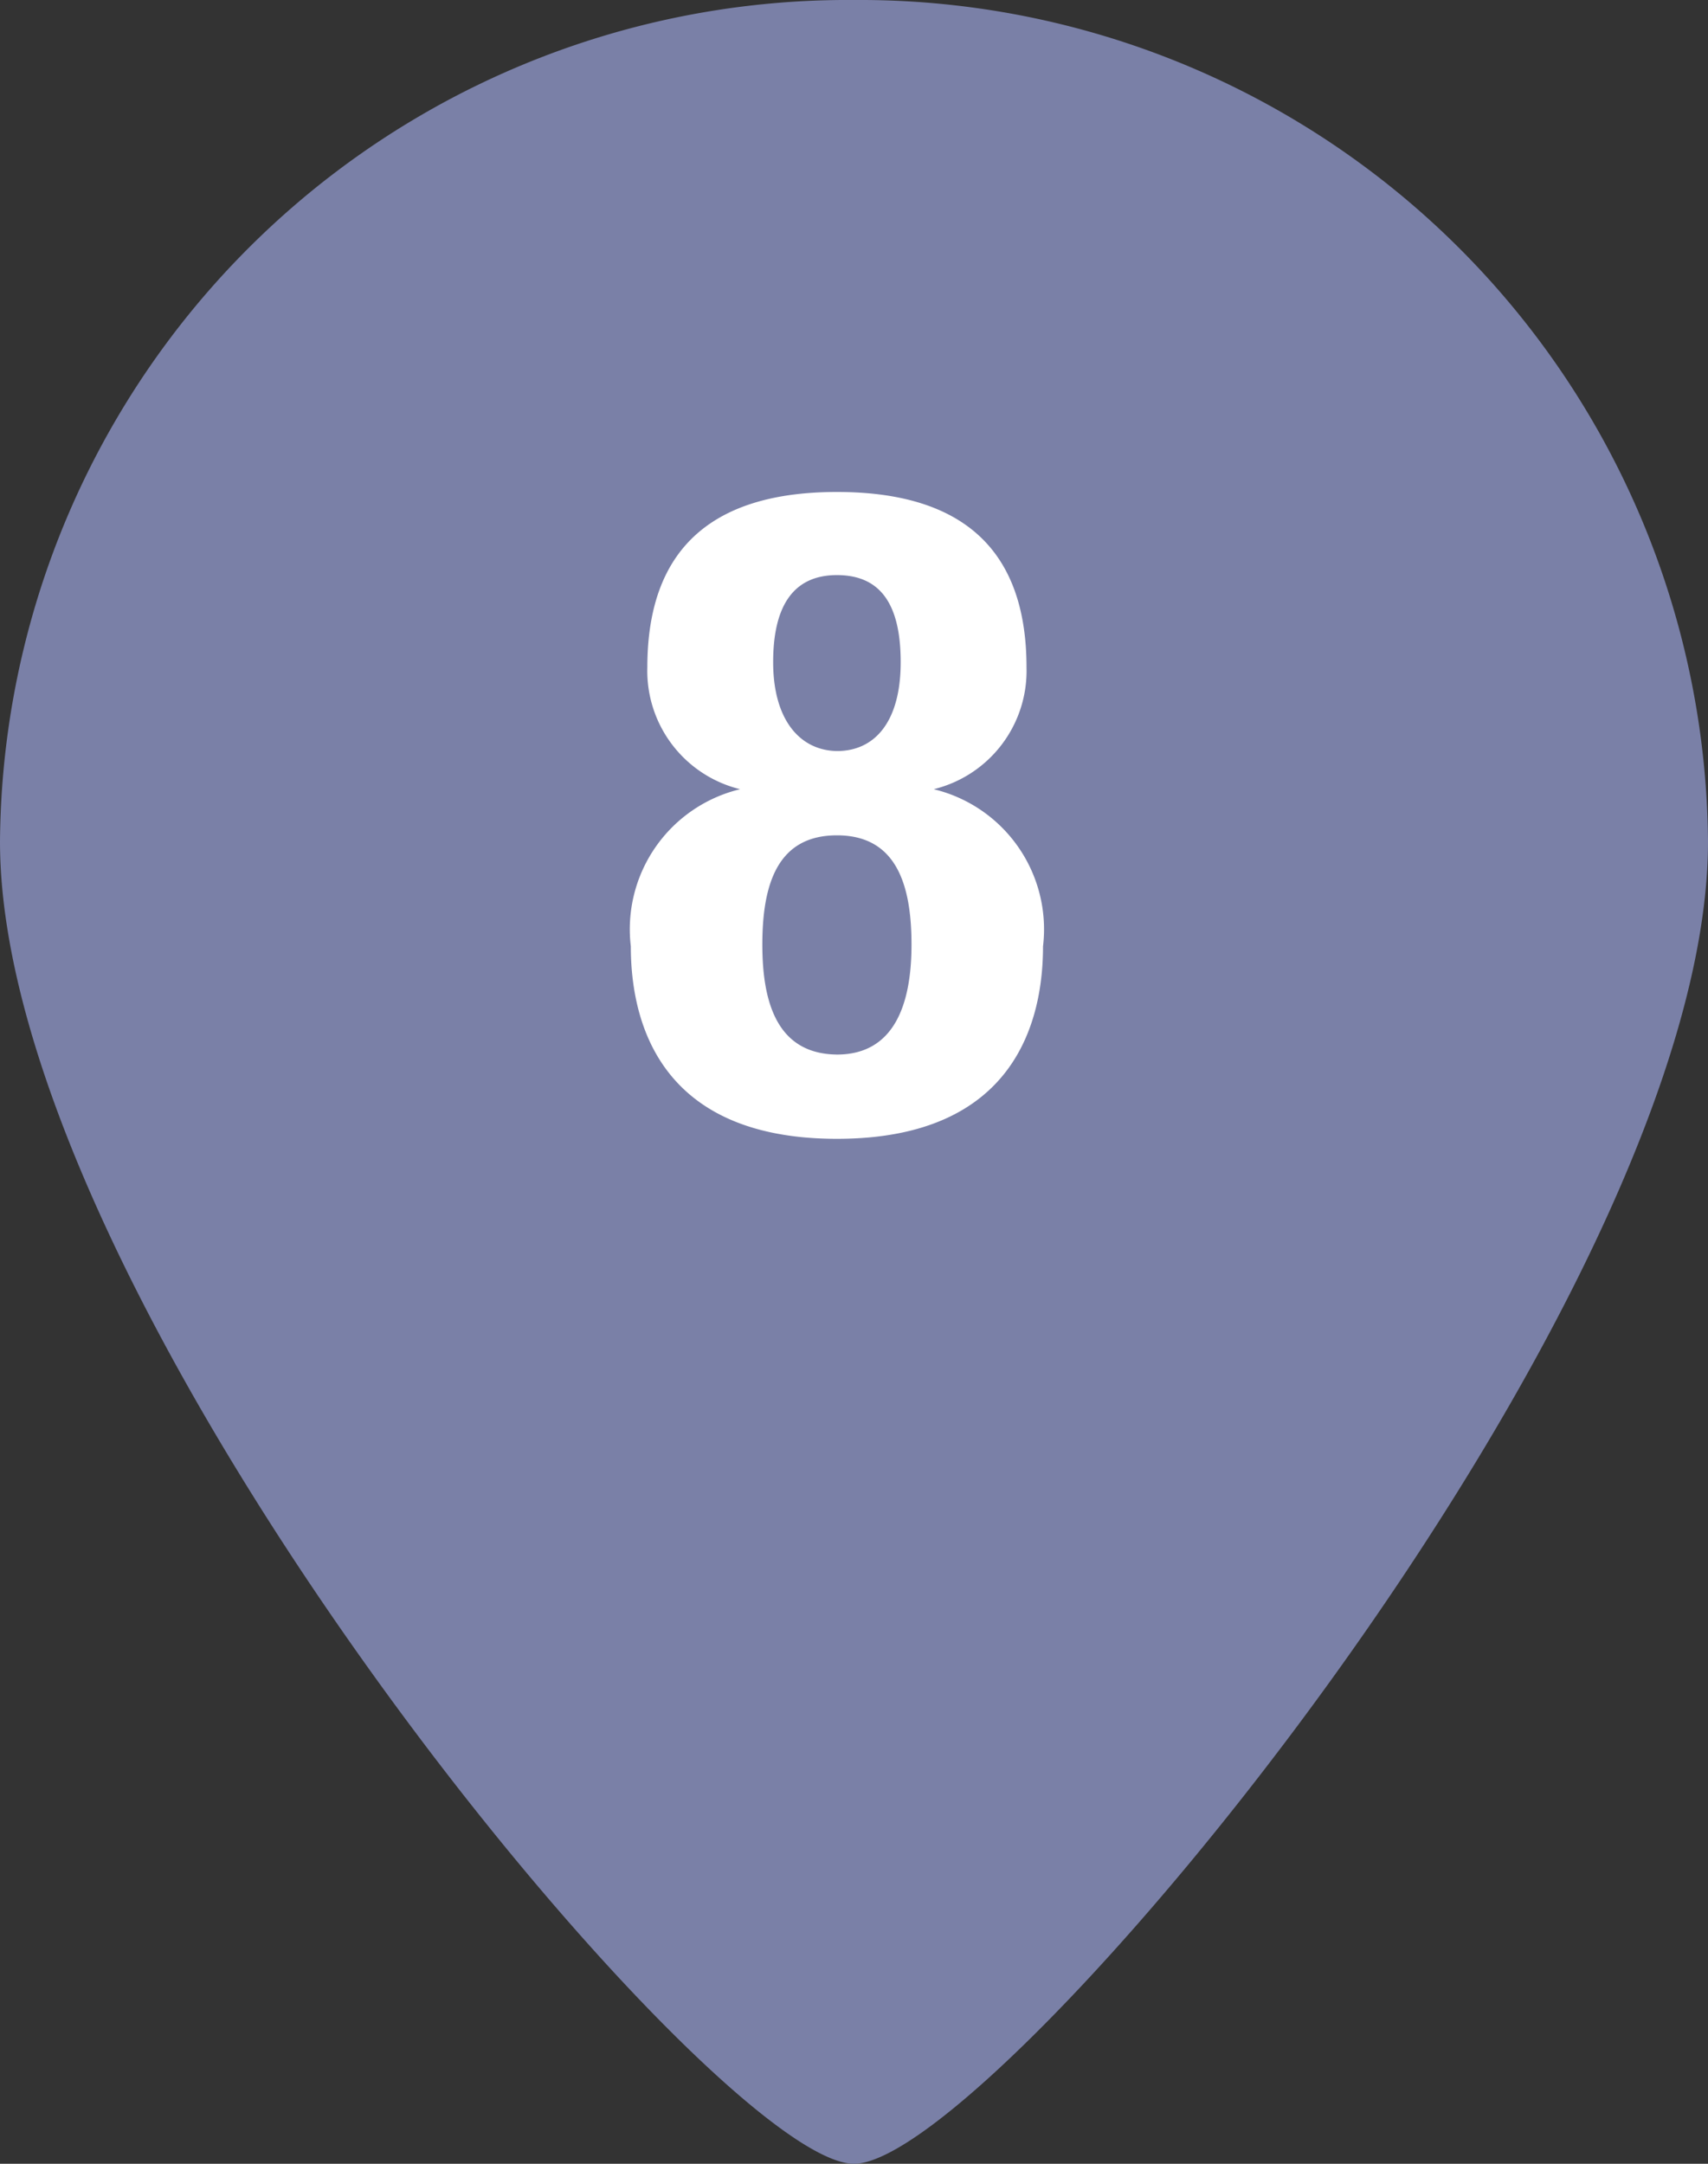<svg xmlns="http://www.w3.org/2000/svg" viewBox="0 0 30 38"><rect x="0" y="0" width="30" height="38" fill="#333333" stroke="none"/><g id="レイヤー_2" data-name="レイヤー 2"><g id="レイヤー_1-2" data-name="レイヤー 1"><path d="M30,14.78C30,22.94,17.45,38,15,38S0,22.94,0,14.78A14.89,14.89,0,0,1,15,0,14.9,14.9,0,0,1,30,14.78Z" style="fill:#7a80a7"/><path d="M13,13.86v0a2.14,2.14,0,0,1-1.63-2.14c0-2.19,1.26-3.08,3.33-3.08s3.33.89,3.33,3.08a2.14,2.14,0,0,1-1.63,2.14v0a2.53,2.53,0,0,1,1.92,2.76c0,1.28-.47,3.38-3.62,3.38s-3.62-2.1-3.62-3.38A2.53,2.53,0,0,1,13,13.86Zm1.7,4.66c1,0,1.31-.87,1.31-1.93s-.27-1.92-1.31-1.92-1.31.85-1.31,1.92S13.68,18.52,14.72,18.52Zm0-5.33c.67,0,1.12-.52,1.12-1.56s-.37-1.53-1.12-1.53-1.12.52-1.12,1.53S14.05,13.19,14.72,13.19Z" style="fill:#fff"/></g></g></svg>